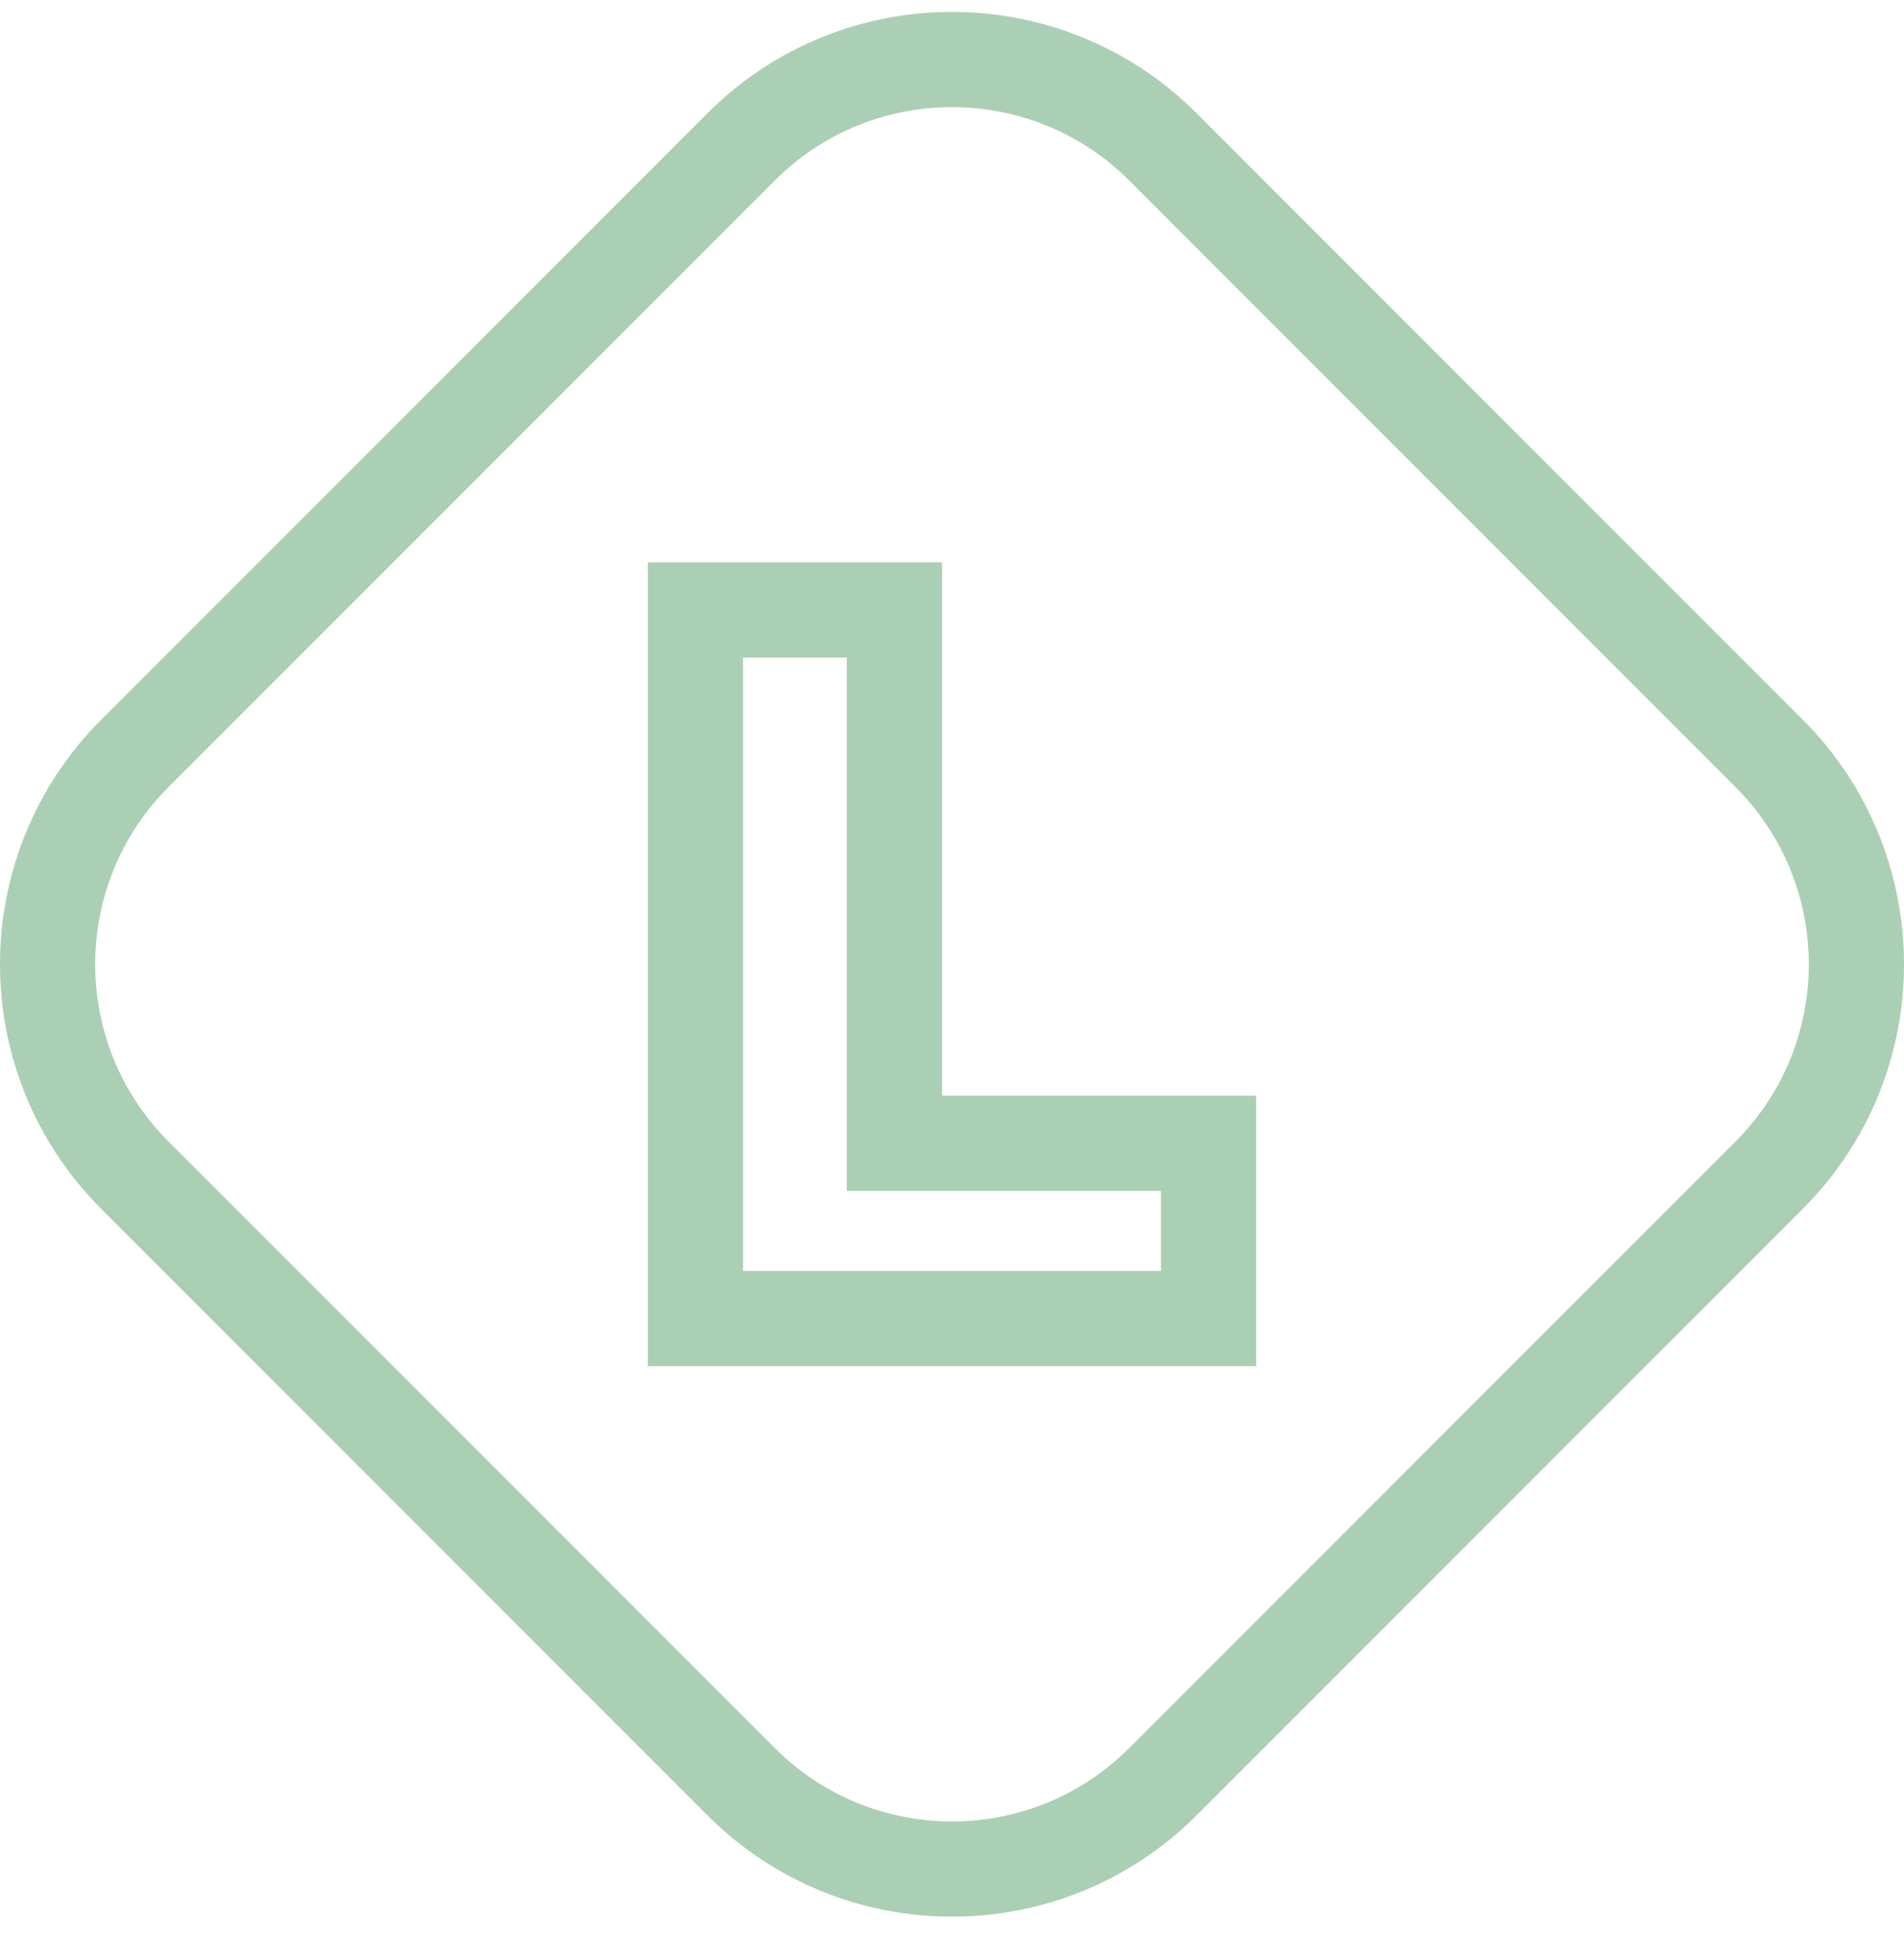 <svg width="40" height="41" viewBox="0 0 40 41" fill="none" xmlns="http://www.w3.org/2000/svg">
<path d="M15.569 37.415L2.835 24.681C0.388 22.234 0.388 18.266 2.835 15.819L15.569 3.085C18.016 0.638 21.984 0.638 24.431 3.085L37.165 15.819C39.612 18.266 39.612 22.234 37.165 24.681L24.431 37.415C21.984 39.862 18.016 39.862 15.569 37.415Z" stroke="#2F8744" stroke-opacity="0.4" stroke-width="2"/>
<path fill-rule="evenodd" clip-rule="evenodd" d="M13.61 28.69V11.81H19.79V23.01H26.39V28.69H13.61ZM17.79 13.81H15.61V26.69H24.39V25.01H17.79V13.81Z" fill="#2F8744" fill-opacity="0.4"/>
</svg>
